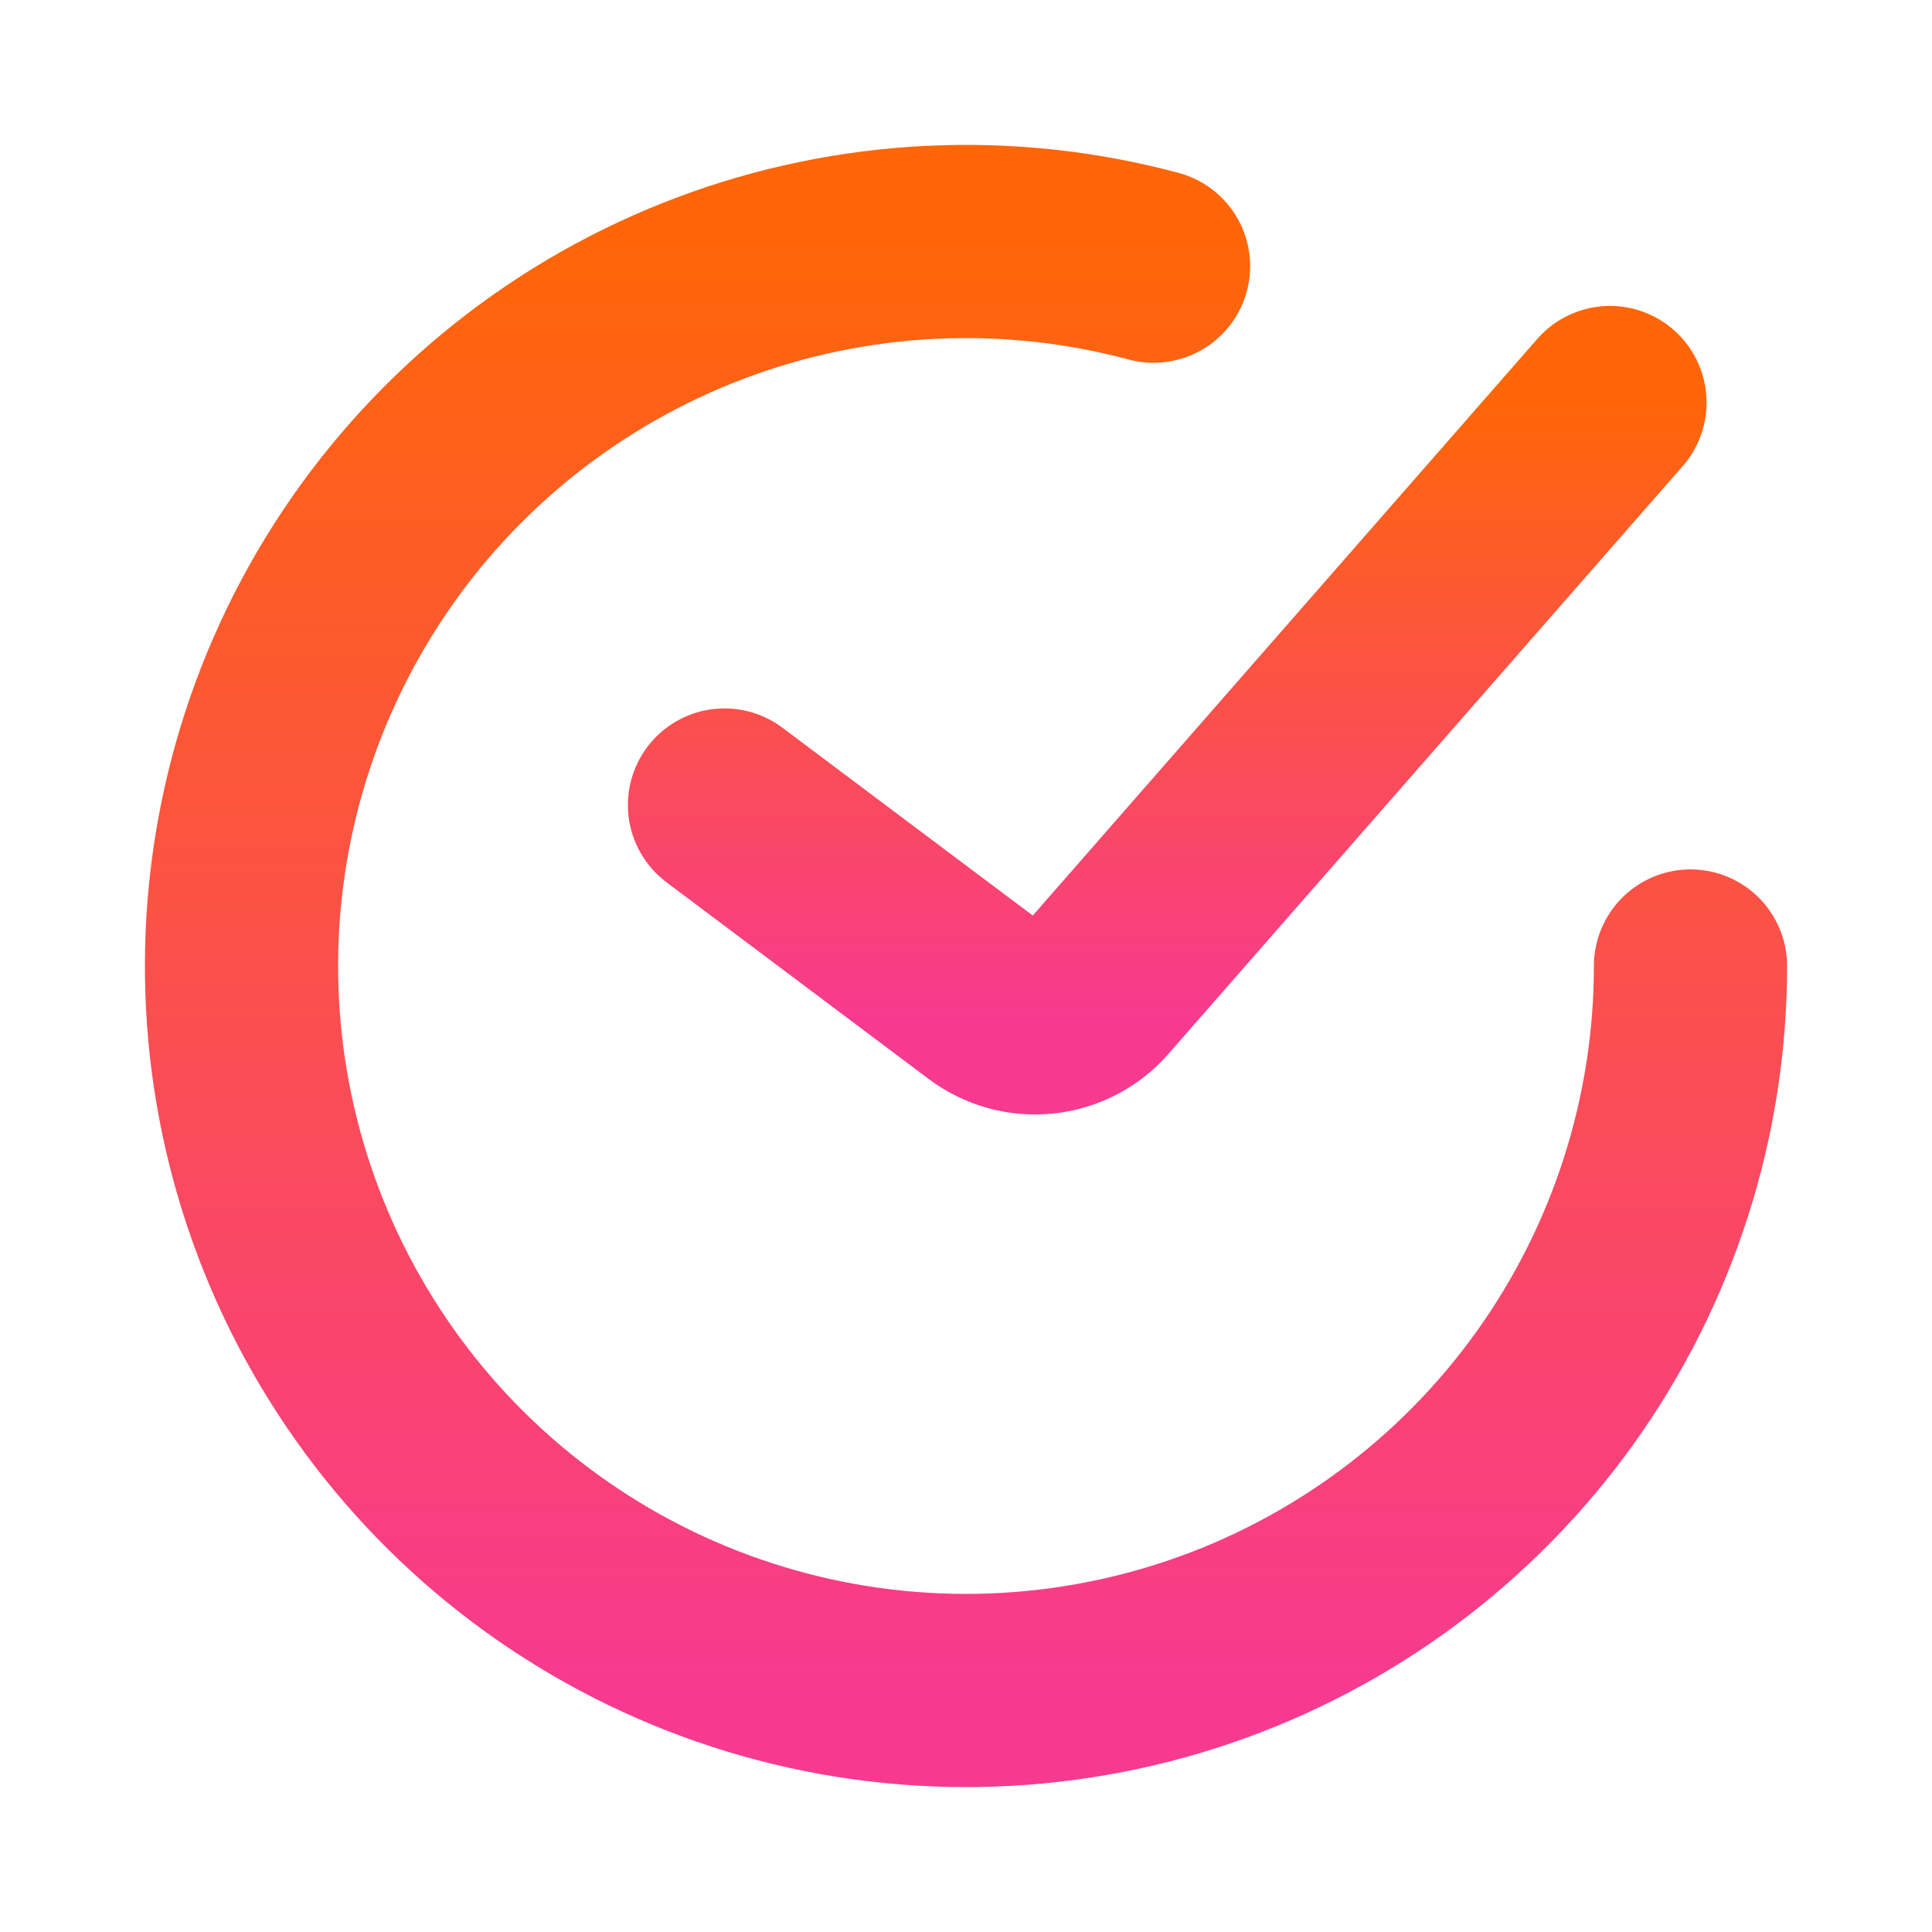 <svg width="40" height="40" viewBox="0 0 40 40" fill="none" xmlns="http://www.w3.org/2000/svg">
<path d="M15 16.667L20.43 20.741C20.766 20.993 21.186 21.109 21.604 21.065C22.022 21.021 22.408 20.821 22.685 20.504L33.333 8.334" stroke="url(#paint0_linear_25_3956)" stroke-width="4" stroke-linecap="round"/>
<path d="M35 20C35 23.134 34.018 26.189 32.193 28.737C30.367 31.285 27.789 33.197 24.822 34.204C21.854 35.211 18.645 35.264 15.646 34.354C12.646 33.444 10.007 31.618 8.099 29.131C6.192 26.645 5.11 23.623 5.008 20.49C4.906 17.358 5.787 14.272 7.528 11.666C9.27 9.06 11.784 7.065 14.717 5.961C17.651 4.857 20.856 4.7 23.883 5.511" stroke="url(#paint1_linear_25_3956)" stroke-width="4" stroke-linecap="round"/>
<defs>
<linearGradient id="paint0_linear_25_3956" x1="24.167" y1="8.334" x2="24.167" y2="21.074" gradientUnits="userSpaceOnUse">
<stop stop-color="#FF6608"/>
<stop offset="1" stop-color="#F73A8F"/>
</linearGradient>
<linearGradient id="paint1_linear_25_3956" x1="20" y1="5" x2="20" y2="35" gradientUnits="userSpaceOnUse">
<stop stop-color="#FF6608"/>
<stop offset="1" stop-color="#F73A8F"/>
</linearGradient>
</defs>
</svg>
